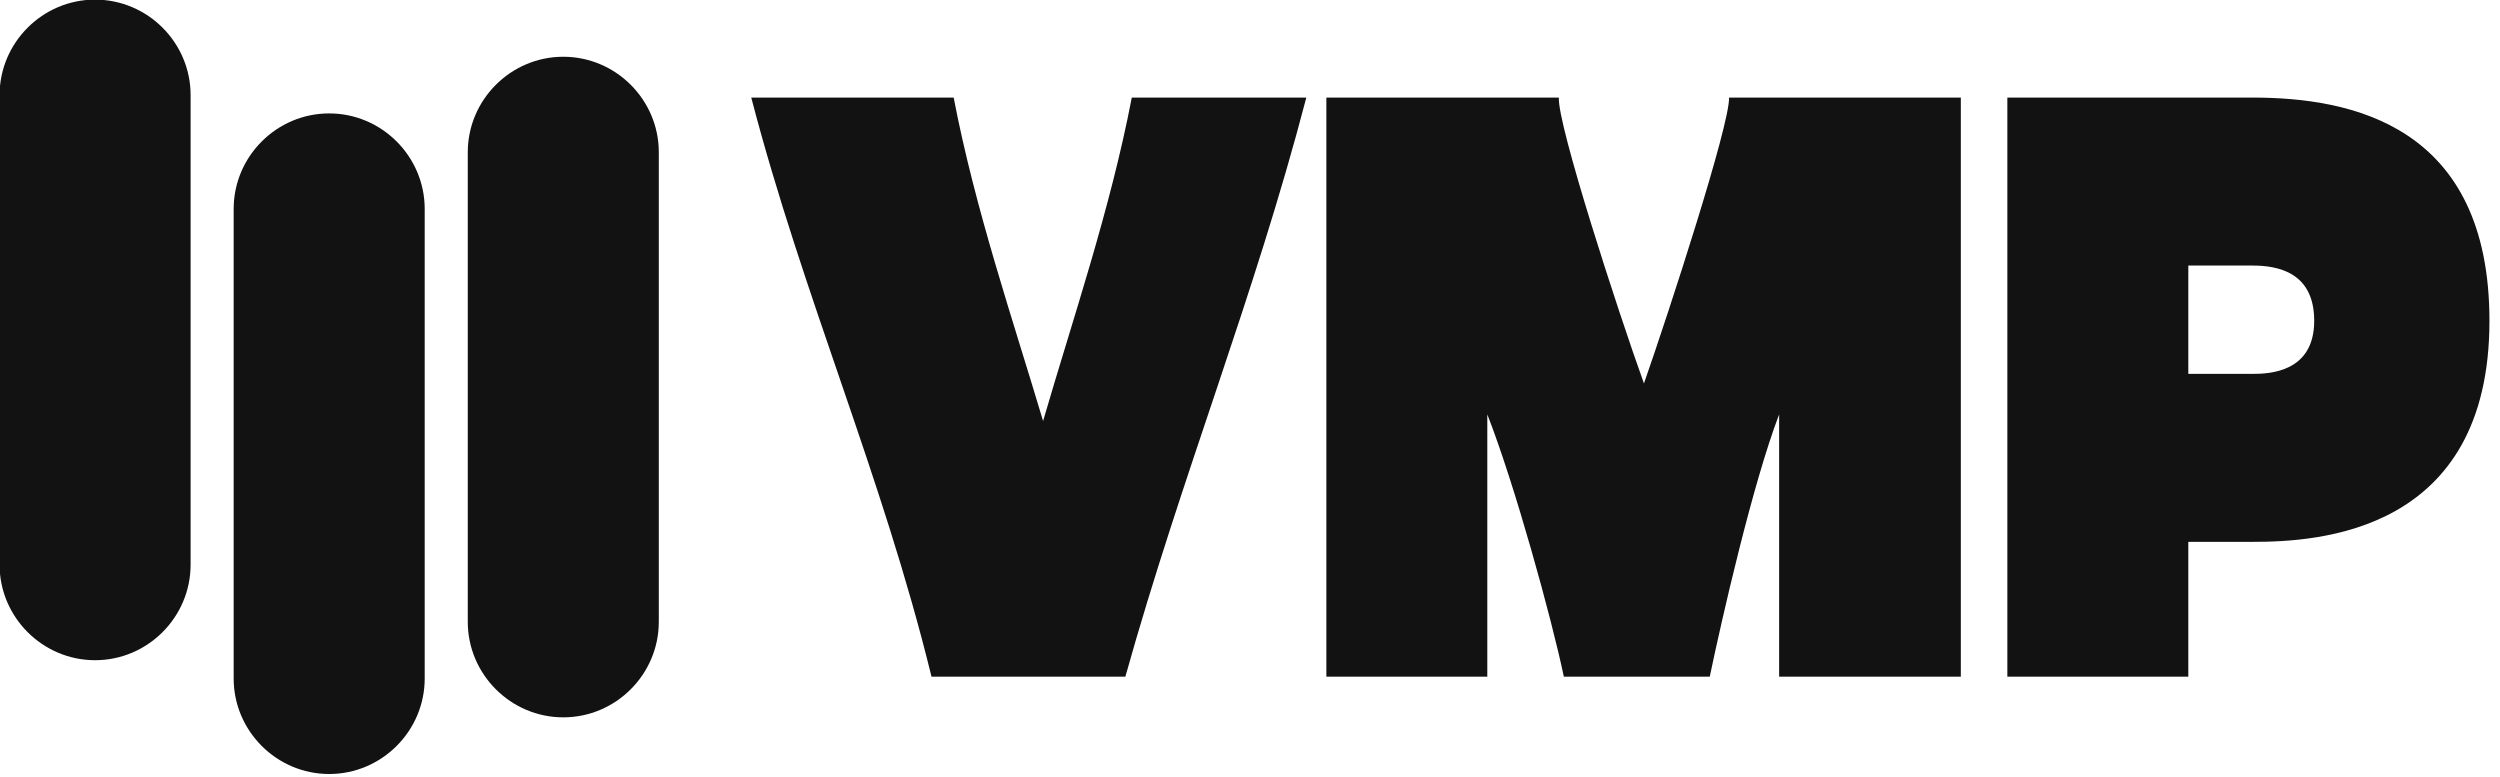 <?xml version="1.0" encoding="UTF-8" standalone="no"?>
<!DOCTYPE svg PUBLIC "-//W3C//DTD SVG 1.1//EN" "http://www.w3.org/Graphics/SVG/1.1/DTD/svg11.dtd">
<svg width="100%" height="100%" viewBox="0 0 148 46" version="1.1" xmlns="http://www.w3.org/2000/svg" xmlns:xlink="http://www.w3.org/1999/xlink" xml:space="preserve" xmlns:serif="http://www.serif.com/" style="fill-rule:evenodd;clip-rule:evenodd;stroke-linejoin:round;stroke-miterlimit:2;">
    <g transform="matrix(0.081,0,0,0.081,-7.325,-6.71)">
        <g>
            <path d="M331.02,648.53C292.63,648.53 261.21,617.12 261.21,578.72L261.21,235.54C261.21,197.15 292.62,165.73 331.02,165.73C369.41,165.73 400.83,197.14 400.83,235.54L400.83,578.72C400.83,617.12 369.41,648.53 331.02,648.53Z" style="fill:rgb(18,18,18);fill-rule:nonzero;"/>
        </g>
        <g>
            <path d="M502.12,607.12C463.73,607.12 432.31,575.71 432.31,537.31L432.31,194.13C432.31,155.74 463.72,124.32 502.12,124.32C540.51,124.32 571.93,155.73 571.93,194.13L571.93,537.31C571.92,575.7 540.51,607.12 502.12,607.12Z" style="fill:rgb(18,18,18);fill-rule:nonzero;"/>
        </g>
        <g>
            <path d="M159.93,565.36C121.54,565.36 90.12,533.95 90.12,495.55L90.12,152.37C90.12,113.98 121.53,82.56 159.93,82.56C198.32,82.56 229.74,113.97 229.74,152.37L229.74,495.55C229.73,533.95 198.32,565.36 159.93,565.36Z" style="fill:rgb(18,18,18);fill-rule:nonzero;"/>
        </g>
        <path d="M639.5,154.16L787.44,154.16C803.13,236.01 830.83,316.78 852.79,390.55C874.22,316.78 901.93,236.01 917.61,154.16L1045.17,154.16C1007,300.62 954.21,429.86 912.91,577.4L771.24,577.4C735.17,429.86 677.67,300.63 639.5,154.16Z" style="fill:rgb(18,18,18);fill-rule:nonzero;"/>
        <path d="M1523.53,154.16L1523.53,577.4L1390.74,577.4L1390.74,385.7C1371.4,436.31 1348.92,534.86 1340.03,577.4L1233.39,577.4C1224.5,534.86 1197.32,436.32 1177.45,385.7L1177.45,577.4L1059.82,577.4L1059.82,154.16L1229.73,154.16C1228.68,174.08 1272.6,309.24 1291.94,363.09C1310.76,309.24 1354.67,174.08 1354.15,154.16L1523.53,154.16Z" style="fill:rgb(18,18,18);fill-rule:nonzero;"/>
        <path d="M1909.88,317.32C1909.88,472.4 1784.41,478.86 1736.84,478.86L1689.79,478.86L1689.79,577.4L1557.53,577.4L1557.53,154.16L1736.85,154.16C1808.46,154.16 1909.88,174.09 1909.88,317.32ZM1689.79,356.09L1736.84,356.09C1748.86,356.09 1781.8,355.01 1781.8,317.32C1781.8,281.78 1755.13,276.93 1736.84,276.93L1689.79,276.93L1689.79,356.09Z" style="fill:rgb(18,18,18);fill-rule:nonzero;"/>
    </g>
</svg>
